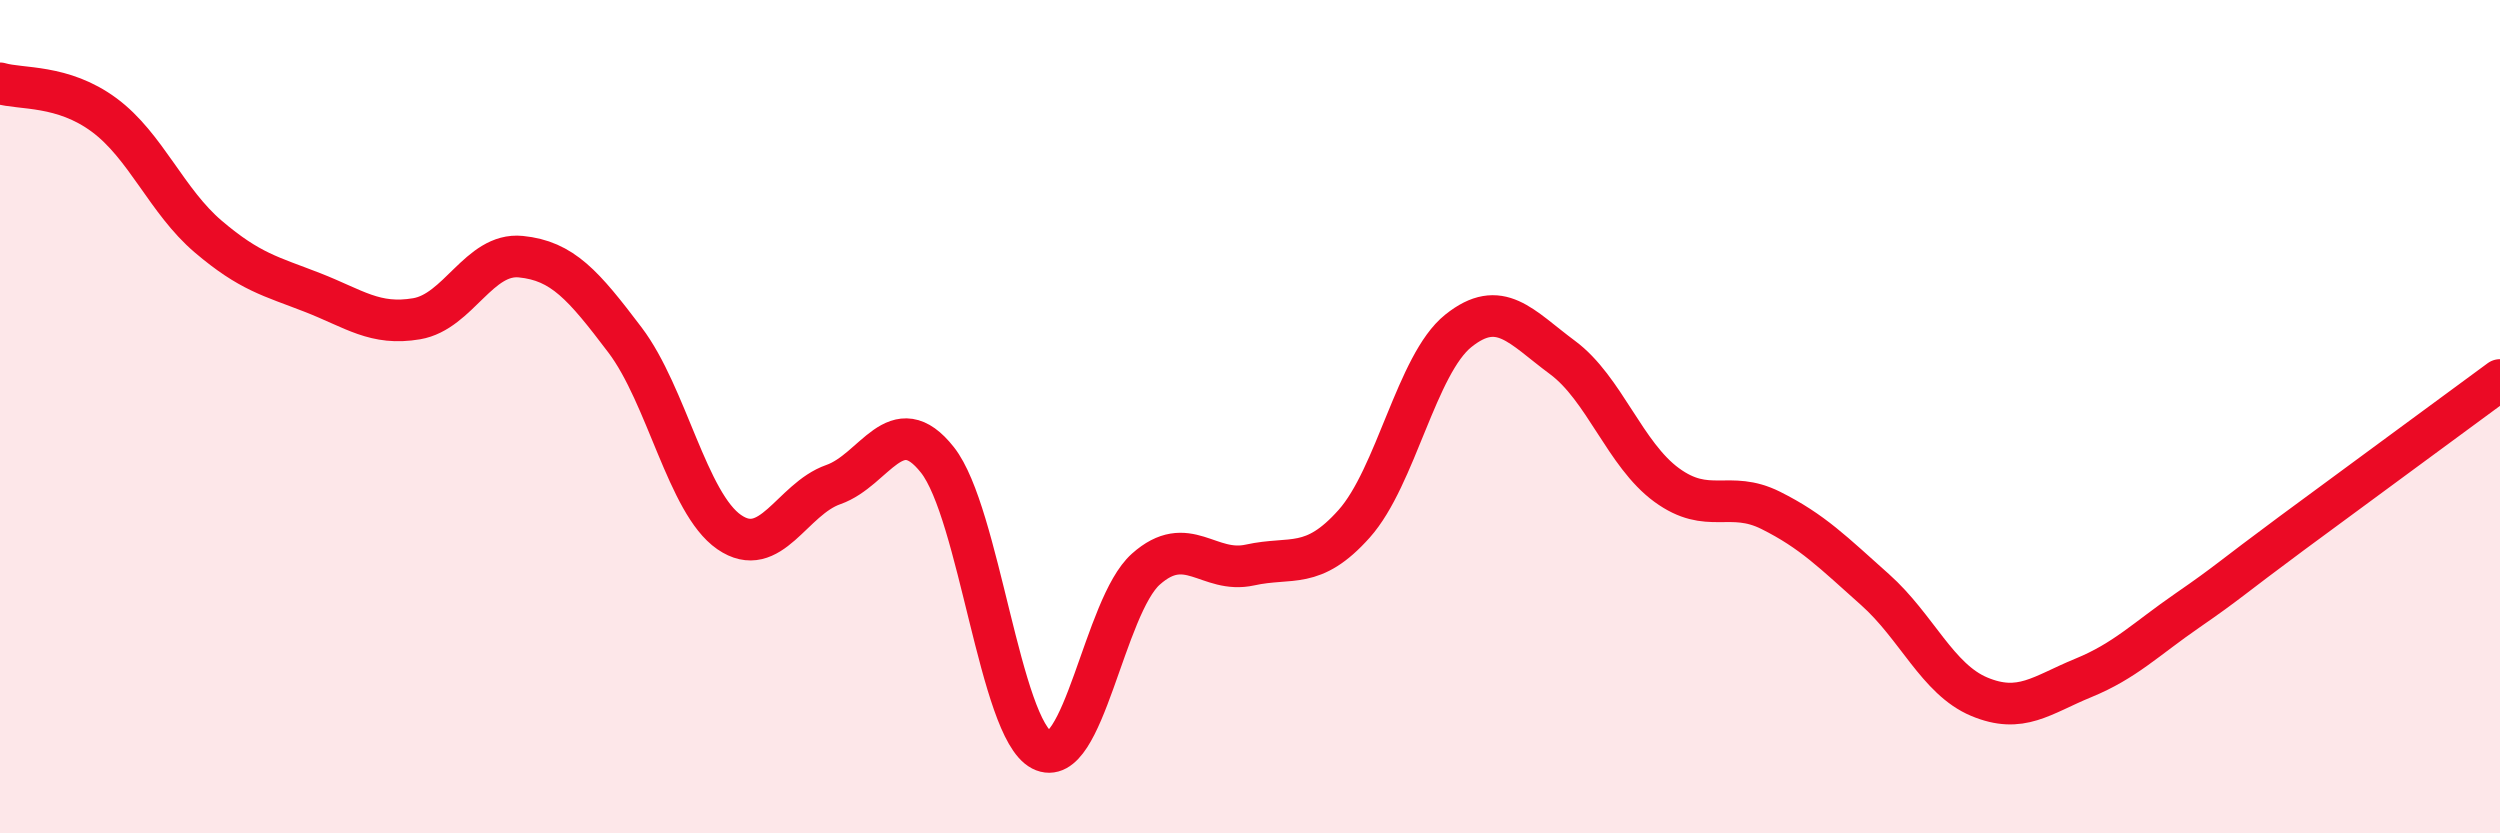 
    <svg width="60" height="20" viewBox="0 0 60 20" xmlns="http://www.w3.org/2000/svg">
      <path
        d="M 0,2 C 0.5,2.15 1.5,2.02 2.5,2.76 C 3.5,3.5 4,4.83 5,5.68 C 6,6.53 6.5,6.63 7.5,7.02 C 8.5,7.41 9,7.82 10,7.65 C 11,7.48 11.5,6.06 12.5,6.16 C 13.5,6.26 14,6.84 15,8.16 C 16,9.48 16.5,12.08 17.5,12.77 C 18.5,13.46 19,11.98 20,11.63 C 21,11.28 21.5,9.77 22.5,11.04 C 23.5,12.31 24,17.48 25,18 C 26,18.52 26.5,14.55 27.5,13.66 C 28.5,12.77 29,13.78 30,13.56 C 31,13.34 31.5,13.69 32.5,12.57 C 33.5,11.45 34,8.74 35,7.94 C 36,7.14 36.5,7.84 37.5,8.58 C 38.5,9.32 39,10.91 40,11.64 C 41,12.37 41.5,11.75 42.5,12.25 C 43.5,12.75 44,13.26 45,14.15 C 46,15.04 46.5,16.3 47.5,16.72 C 48.5,17.14 49,16.68 50,16.27 C 51,15.86 51.5,15.34 52.5,14.65 C 53.5,13.96 53.5,13.91 55,12.8 C 56.5,11.69 59,9.86 60,9.12L60 20L0 20Z"
        fill="#EB0A25"
        opacity="0.1"
        stroke-linecap="round"
        stroke-linejoin="round"
      />
      <path
        d="M 0,2 C 0.5,2.15 1.5,2.02 2.5,2.76 C 3.5,3.5 4,4.83 5,5.68 C 6,6.53 6.5,6.63 7.5,7.02 C 8.5,7.41 9,7.82 10,7.65 C 11,7.48 11.5,6.06 12.5,6.16 C 13.5,6.26 14,6.84 15,8.16 C 16,9.48 16.5,12.08 17.5,12.77 C 18.5,13.46 19,11.98 20,11.63 C 21,11.28 21.5,9.77 22.5,11.04 C 23.5,12.31 24,17.48 25,18 C 26,18.52 26.5,14.55 27.5,13.66 C 28.5,12.77 29,13.78 30,13.56 C 31,13.34 31.5,13.69 32.5,12.57 C 33.5,11.45 34,8.74 35,7.94 C 36,7.14 36.5,7.84 37.5,8.58 C 38.5,9.32 39,10.91 40,11.64 C 41,12.37 41.5,11.75 42.5,12.25 C 43.5,12.75 44,13.26 45,14.15 C 46,15.04 46.5,16.3 47.5,16.72 C 48.5,17.14 49,16.68 50,16.27 C 51,15.86 51.5,15.34 52.5,14.65 C 53.5,13.96 53.5,13.91 55,12.8 C 56.5,11.69 59,9.86 60,9.12"
        stroke="#EB0A25"
        stroke-width="1"
        fill="none"
        stroke-linecap="round"
        stroke-linejoin="round"
      />
    </svg>
  